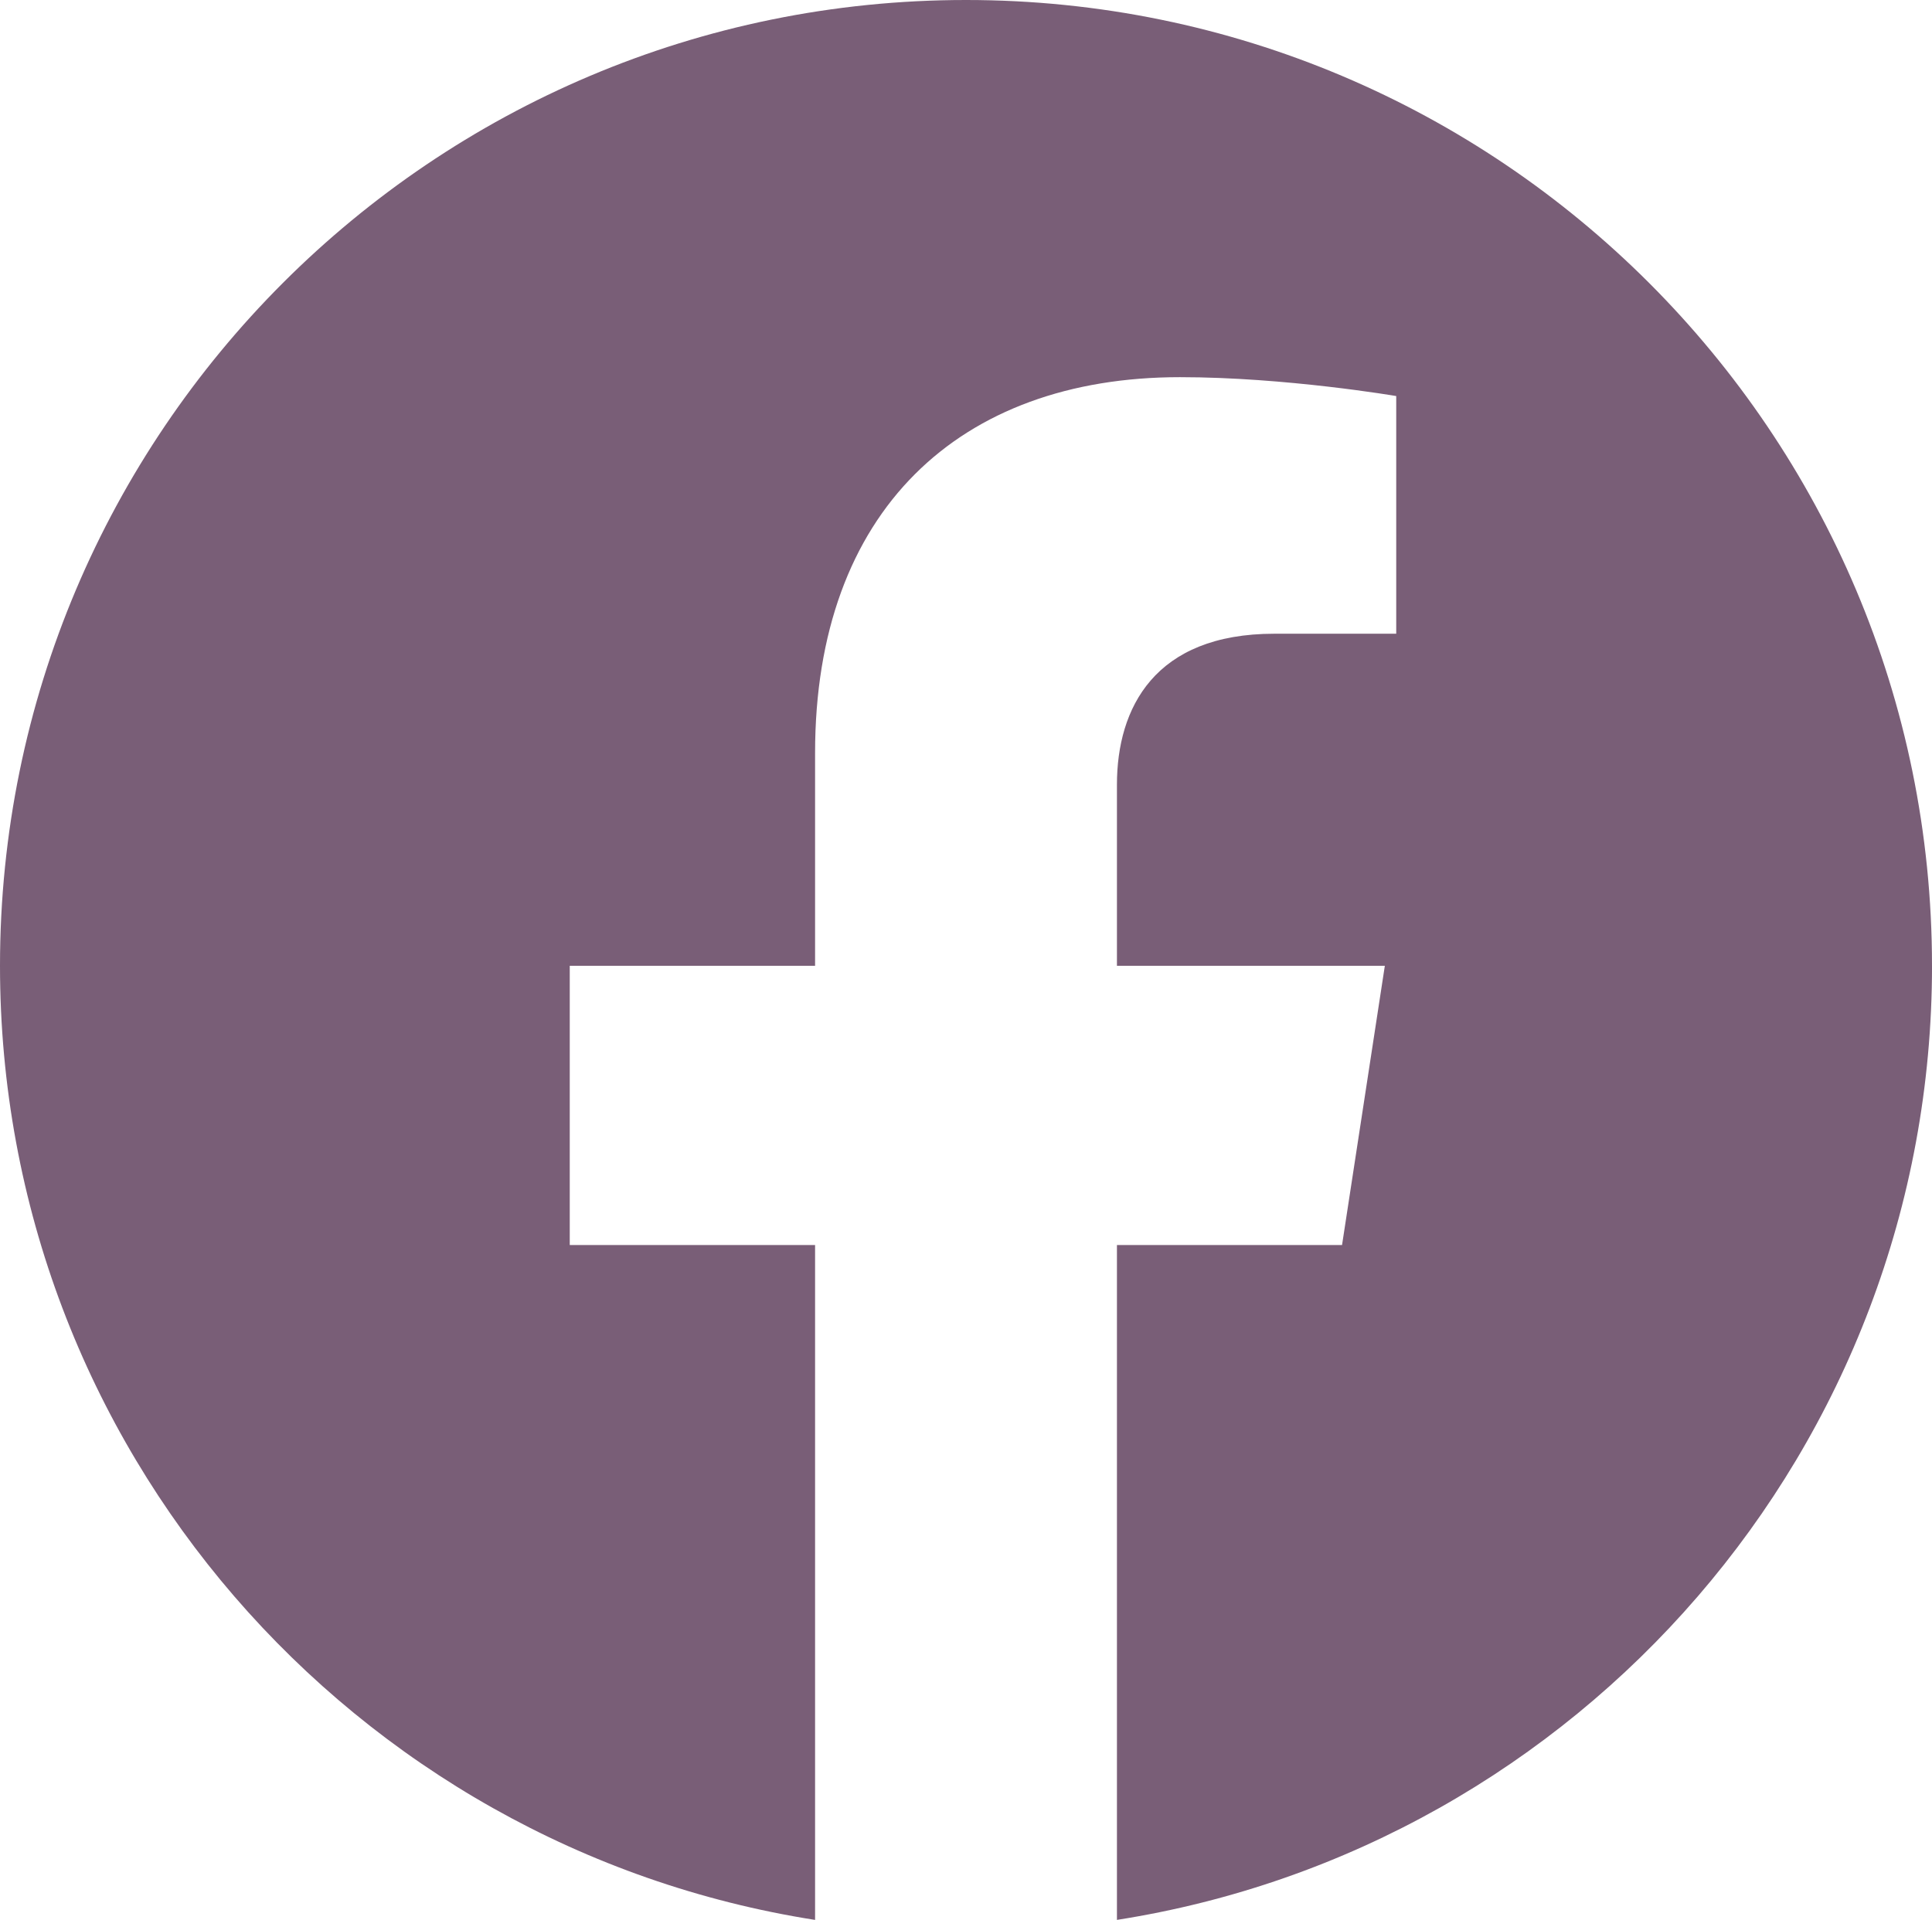<?xml version="1.0" encoding="UTF-8"?><svg id="Calque_1" xmlns="http://www.w3.org/2000/svg" viewBox="0 0 1024 1017.81"><path d="m1024,512C1024,229.25,794.75,0,512,0S0,229.25,0,512c0,255.53,187.2,467.36,432.01,505.81v-357.77h-130.03v-148.03h130.03v-112.83c0-128.31,76.47-199.23,193.39-199.23,56.02,0,114.63,10.01,114.63,10.01v126h-64.58c-63.58,0-83.45,39.46-83.45,79.99v96.05h141.99l-22.68,148.03h-119.31v357.77c244.8-38.38,432.01-250.2,432.01-505.81Z" style="fill:#795E77;"/></svg>